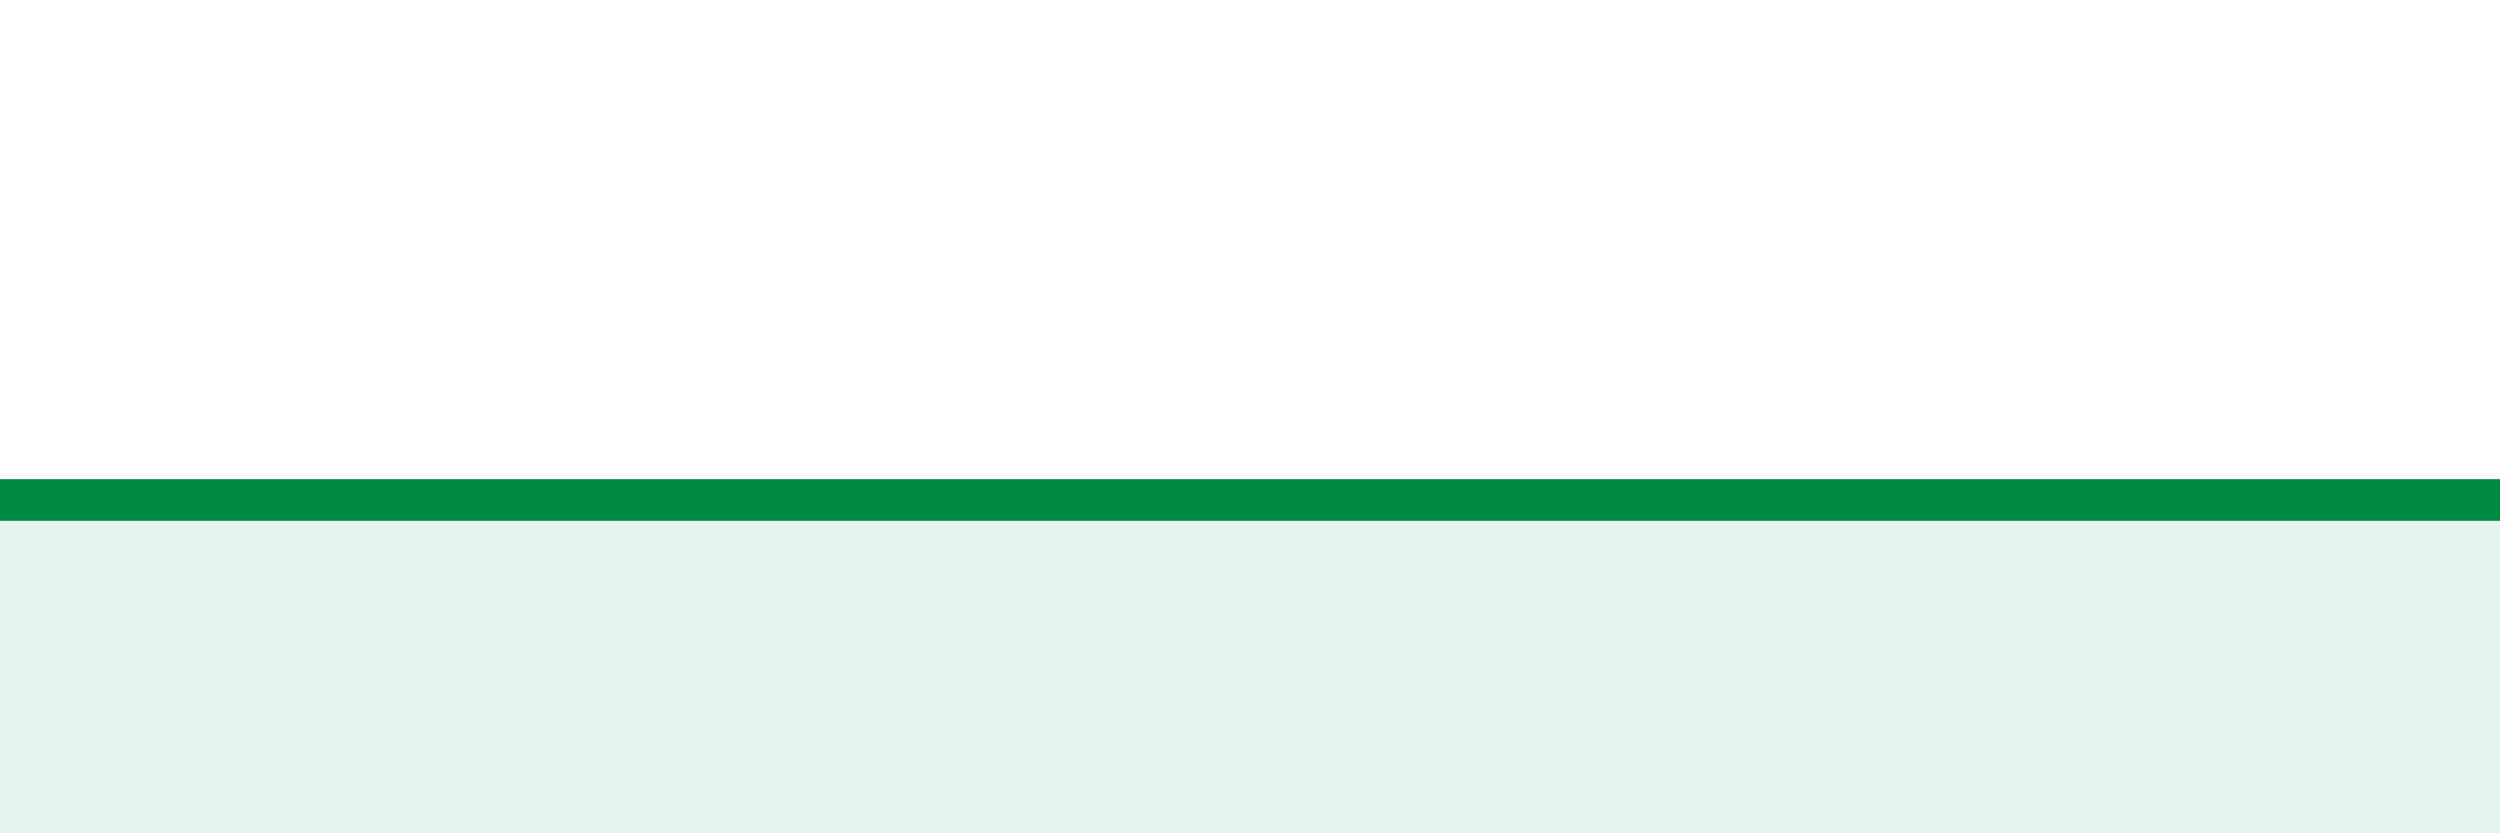 
    <svg width="60" height="20" viewBox="0 0 60 20" xmlns="http://www.w3.org/2000/svg">
      <path
        d="M 0,12 C 0.5,12 1.5,12 2.5,12 C 3.5,12 4,12 5,12 C 6,12 6.5,12 7.5,12 C 8.5,12 9,12 10,12 C 11,12 11.5,12 12.5,12 C 13.5,12 14,12 15,12 C 16,12 16,12 17.5,12 C 19,12 21,12 22.5,12 C 24,12 24,12 25,12 C 26,12 26.5,12 27.5,12 C 28.5,12 28.5,12 30,12 C 31.5,12 33.5,12 35,12 C 36.5,12 36.5,12 37.5,12 C 38.5,12 39,12 40,12 C 41,12 41.5,12 42.5,12 C 43.5,12 44,12 45,12 C 46,12 46.5,12 47.5,12 C 48.5,12 49,12 50,12 C 51,12 51.5,12 52.5,12 C 53.5,12 53.5,12 55,12 C 56.5,12 59,12 60,12L60 20L0 20Z"
        fill="#008740"
        opacity="0.1"
        stroke-linecap="round"
        stroke-linejoin="round"
      />
      <path
        d="M 0,12 C 0.5,12 1.5,12 2.5,12 C 3.5,12 4,12 5,12 C 6,12 6.5,12 7.5,12 C 8.5,12 9,12 10,12 C 11,12 11.5,12 12.5,12 C 13.5,12 14,12 15,12 C 16,12 16,12 17.5,12 C 19,12 21,12 22.5,12 C 24,12 24,12 25,12 C 26,12 26.5,12 27.5,12 C 28.5,12 28.5,12 30,12 C 31.5,12 33.5,12 35,12 C 36.5,12 36.5,12 37.5,12 C 38.5,12 39,12 40,12 C 41,12 41.5,12 42.5,12 C 43.5,12 44,12 45,12 C 46,12 46.5,12 47.5,12 C 48.5,12 49,12 50,12 C 51,12 51.5,12 52.5,12 C 53.5,12 53.5,12 55,12 C 56.5,12 59,12 60,12"
        stroke="#008740"
        stroke-width="1"
        fill="none"
        stroke-linecap="round"
        stroke-linejoin="round"
      />
    </svg>
  